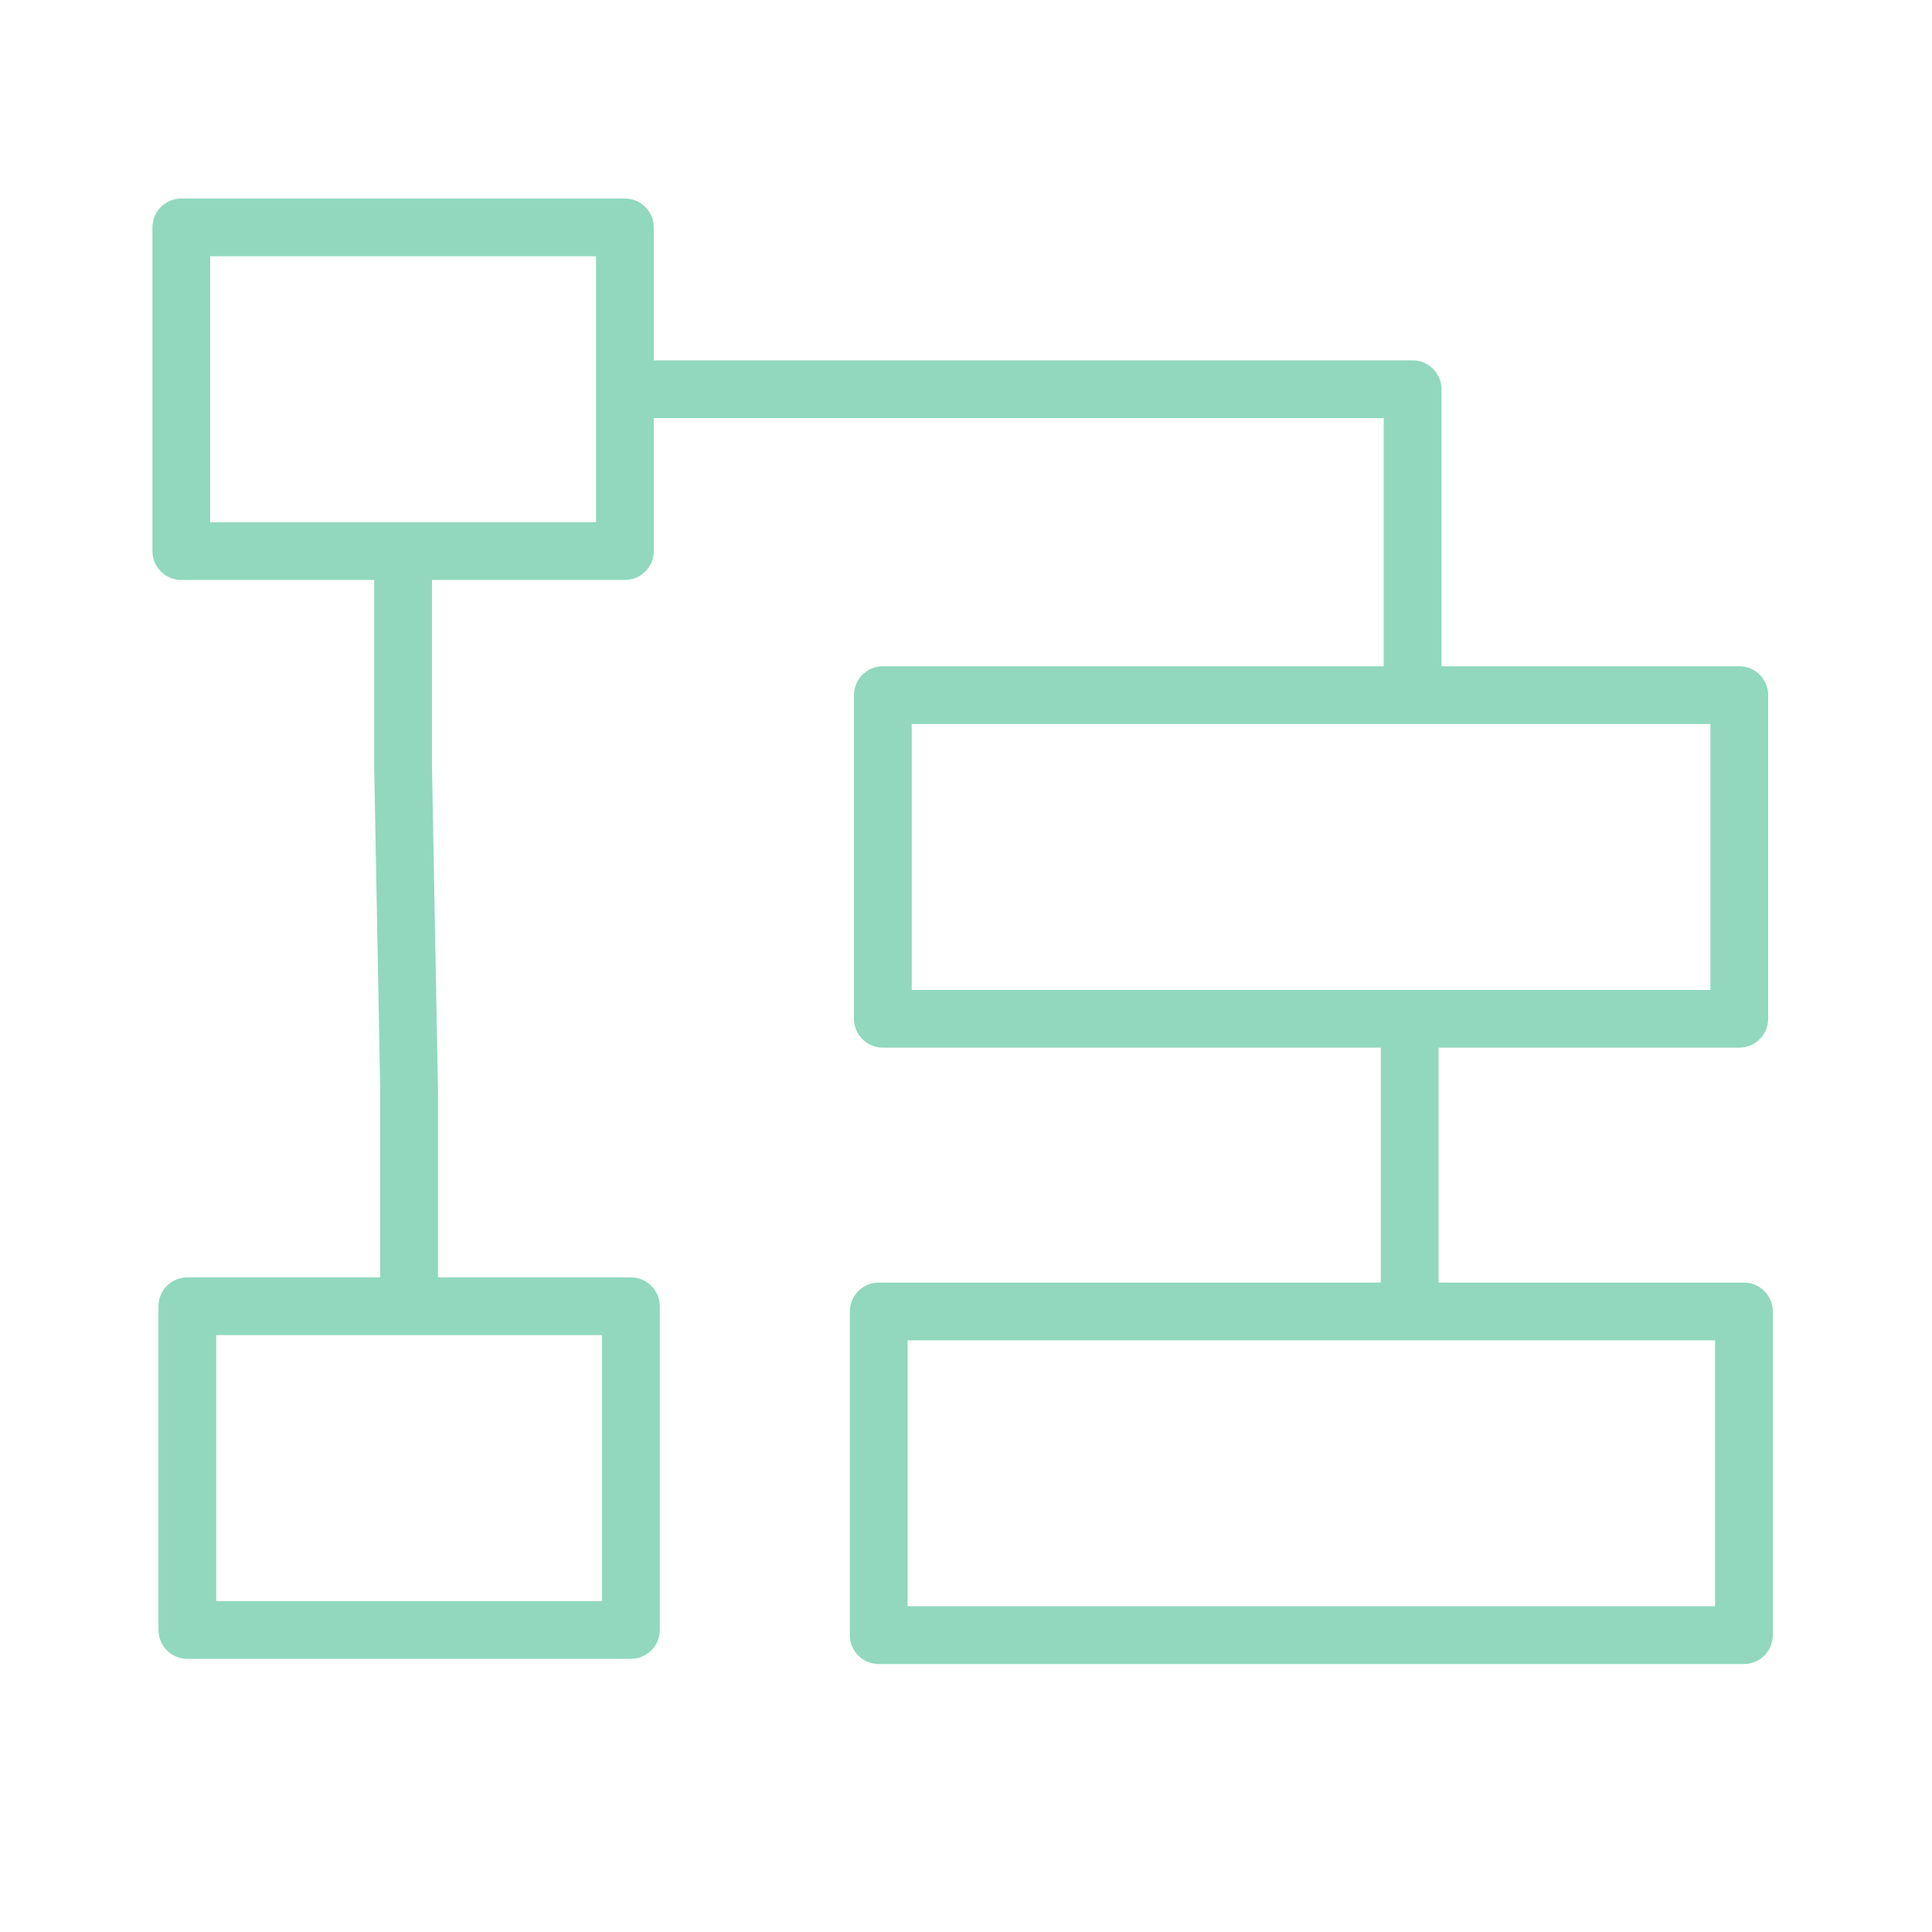 <?xml version="1.0" encoding="UTF-8"?> <svg xmlns="http://www.w3.org/2000/svg" width="402" height="402" viewBox="0 0 402 402" fill="none"> <path d="M362.868 266.876H299.327V217.988H361.903C365.22 217.988 367.912 215.296 367.912 211.979V144.636C367.912 141.315 365.22 138.627 361.903 138.627H299.94V80.991C299.94 77.67 297.248 74.982 293.931 74.982H136.032V47.318C136.032 43.997 133.344 41.309 130.023 41.309H37.723C34.402 41.309 31.715 43.997 31.715 47.318V114.664C31.715 117.985 34.402 120.673 37.723 120.673H77.862V159.674L79.112 226.905V265.794H38.977C35.656 265.794 32.968 268.486 32.968 271.803V339.15C32.968 342.467 35.656 345.158 38.977 345.158H131.277C134.597 345.158 137.285 342.467 137.285 339.15V271.803C137.285 268.486 134.597 265.794 131.277 265.794H91.134V226.793L89.884 159.562V120.673H130.027C133.348 120.673 136.036 117.985 136.036 114.664V87H287.926V138.627H183.702C180.381 138.627 177.693 141.315 177.693 144.636V211.979C177.693 215.296 180.381 217.988 183.702 217.988H287.31V266.876H182.84C179.519 266.876 176.831 269.568 176.831 272.884V340.231C176.831 343.548 179.519 346.24 182.84 346.24H362.868C366.185 346.24 368.877 343.548 368.877 340.231V272.884C368.877 269.568 366.185 266.876 362.868 266.876ZM125.268 333.141H44.986V277.812H125.268V333.141ZM124.014 108.655H43.732V53.326H124.014V108.655ZM189.71 150.645H355.894V205.97H189.71V150.645ZM356.86 334.222H188.849V278.893H356.86V334.222Z" fill="#91D8BE"></path> </svg> 